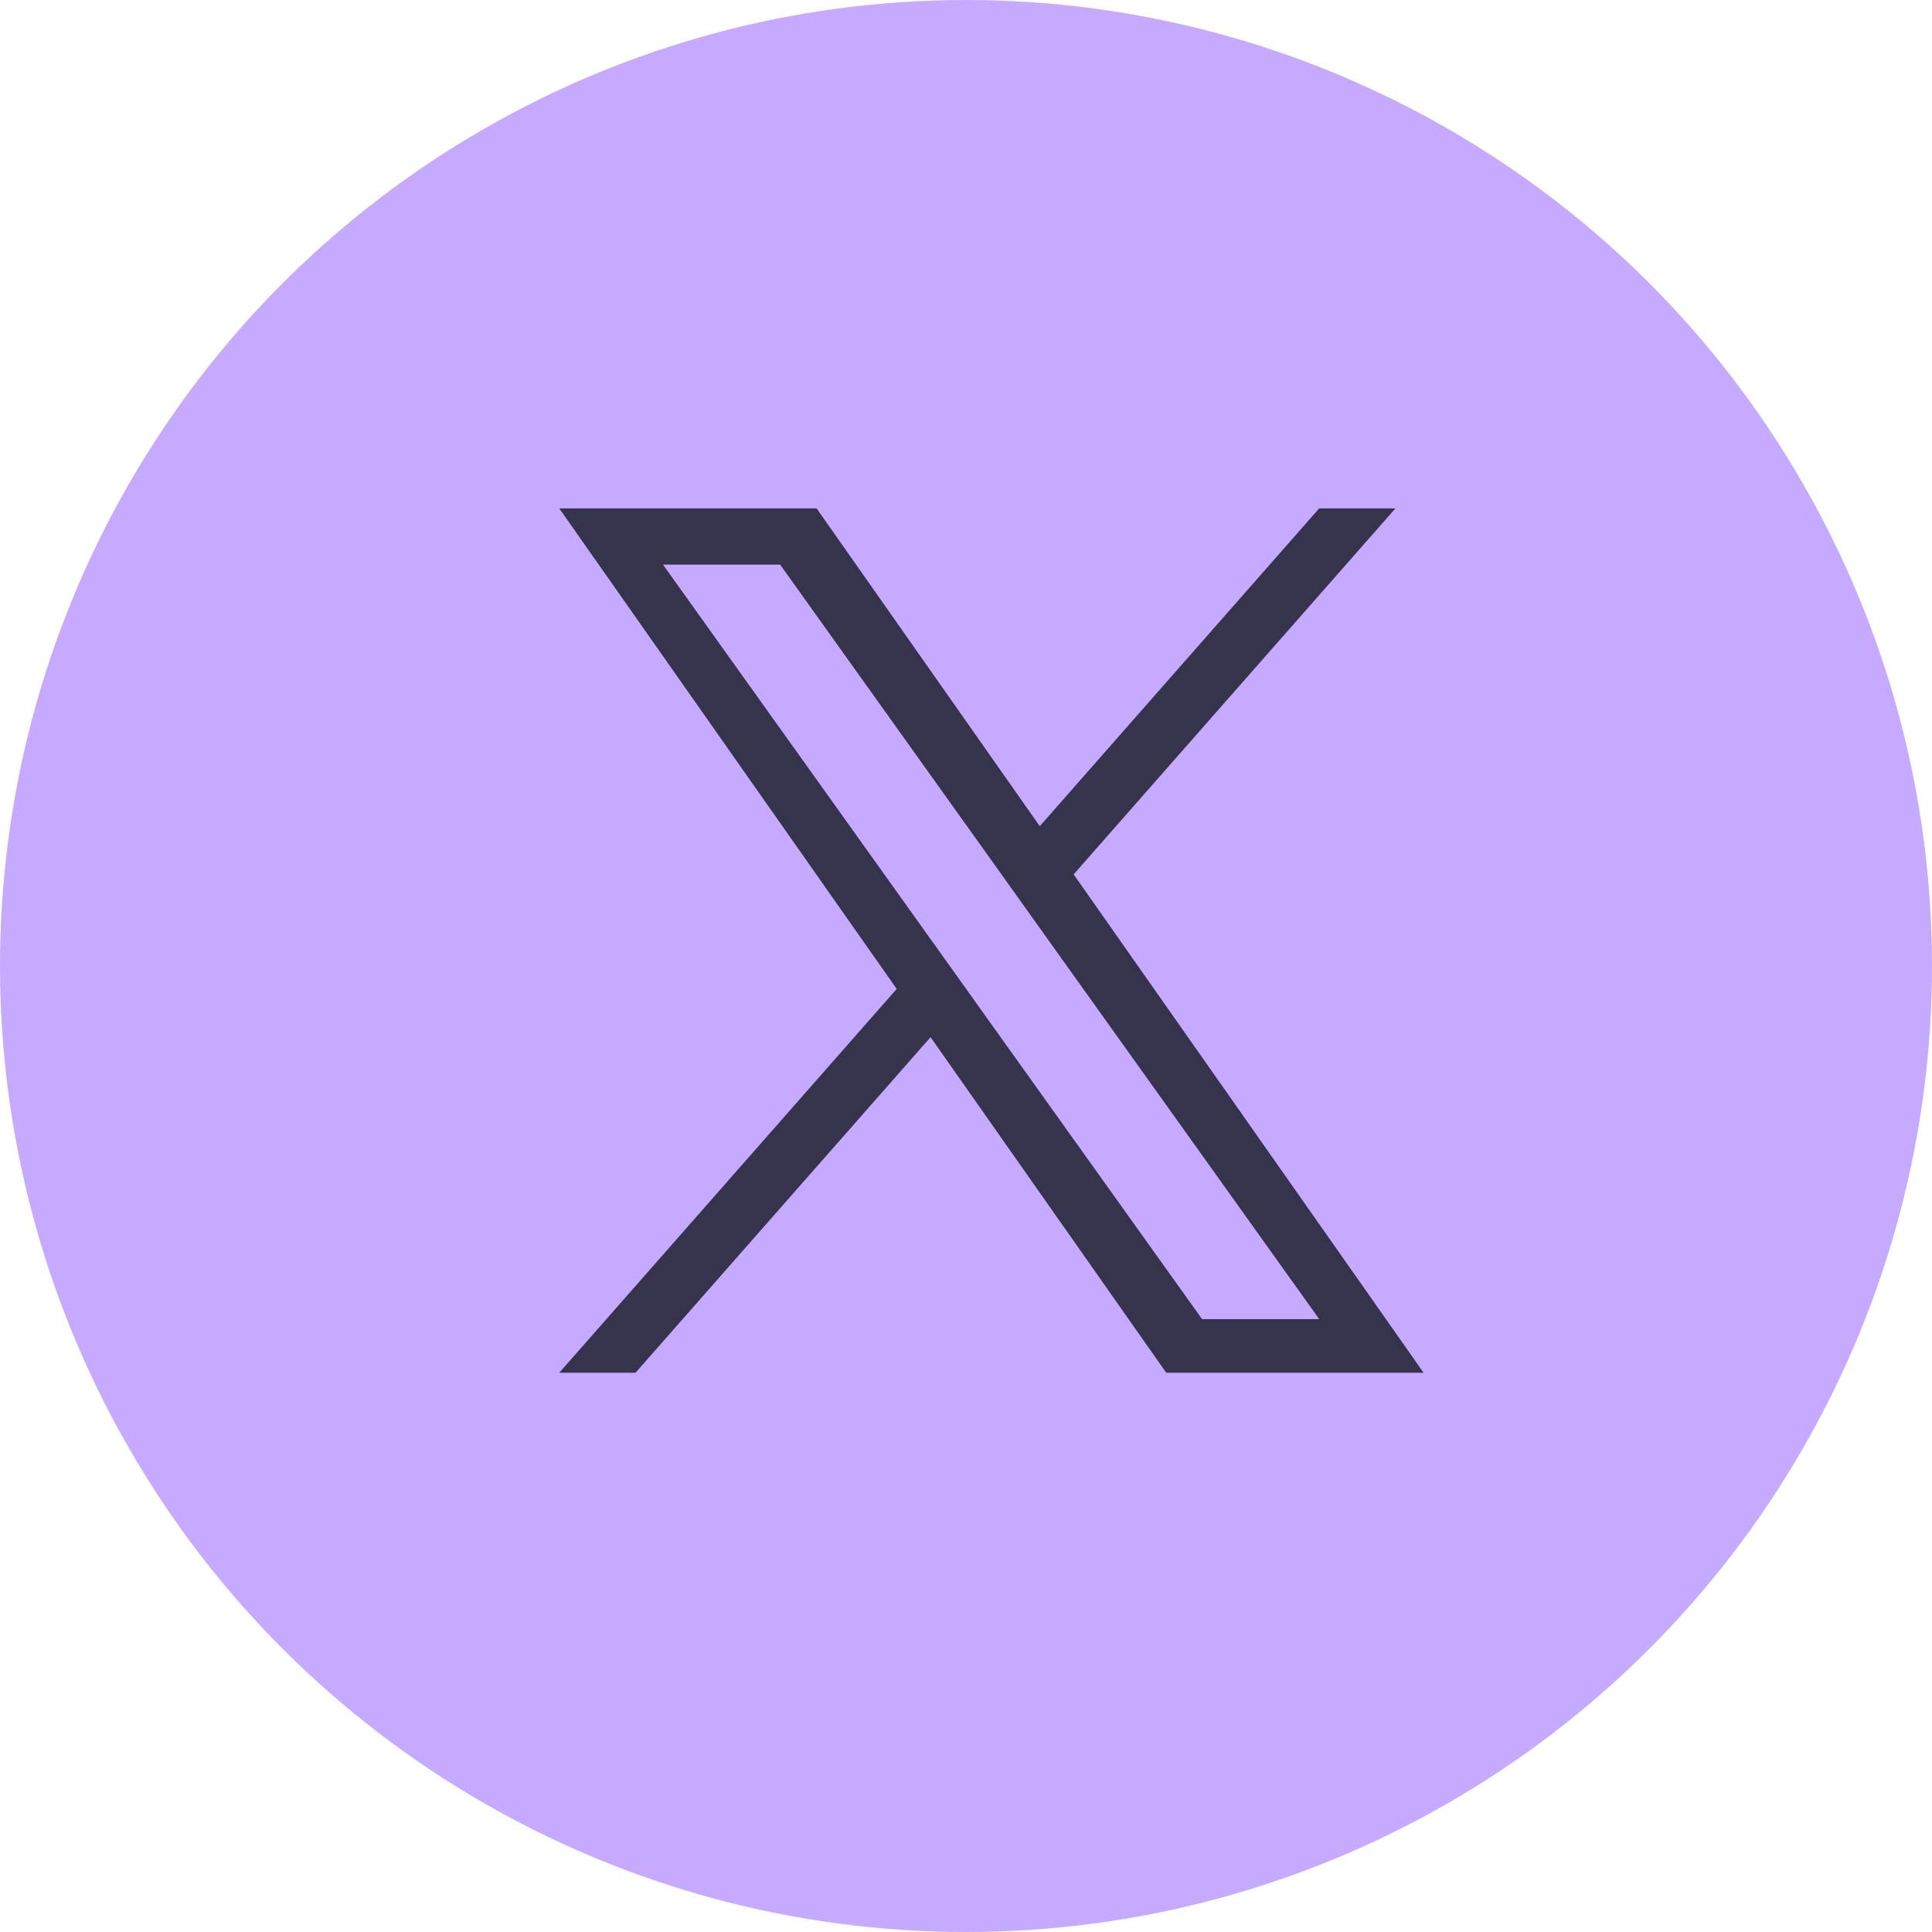 <?xml version="1.0" encoding="UTF-8"?> <svg xmlns="http://www.w3.org/2000/svg" width="38" height="38" viewBox="0 0 38 38" fill="none"><circle cx="19" cy="19" r="19" transform="rotate(90 19 19)" fill="#C6AAFF"></circle><path d="M21.117 17.198L27.446 10H25.946L20.451 16.25L16.062 10H11L17.637 19.451L11 27H12.5L18.303 20.4L22.938 27H28L21.117 17.198H21.117ZM19.063 19.535L18.391 18.594L13.04 11.105H15.344L19.662 17.148L20.334 18.09L25.947 25.945H23.643L19.063 19.535V19.535Z" fill="#36334C"></path></svg> 